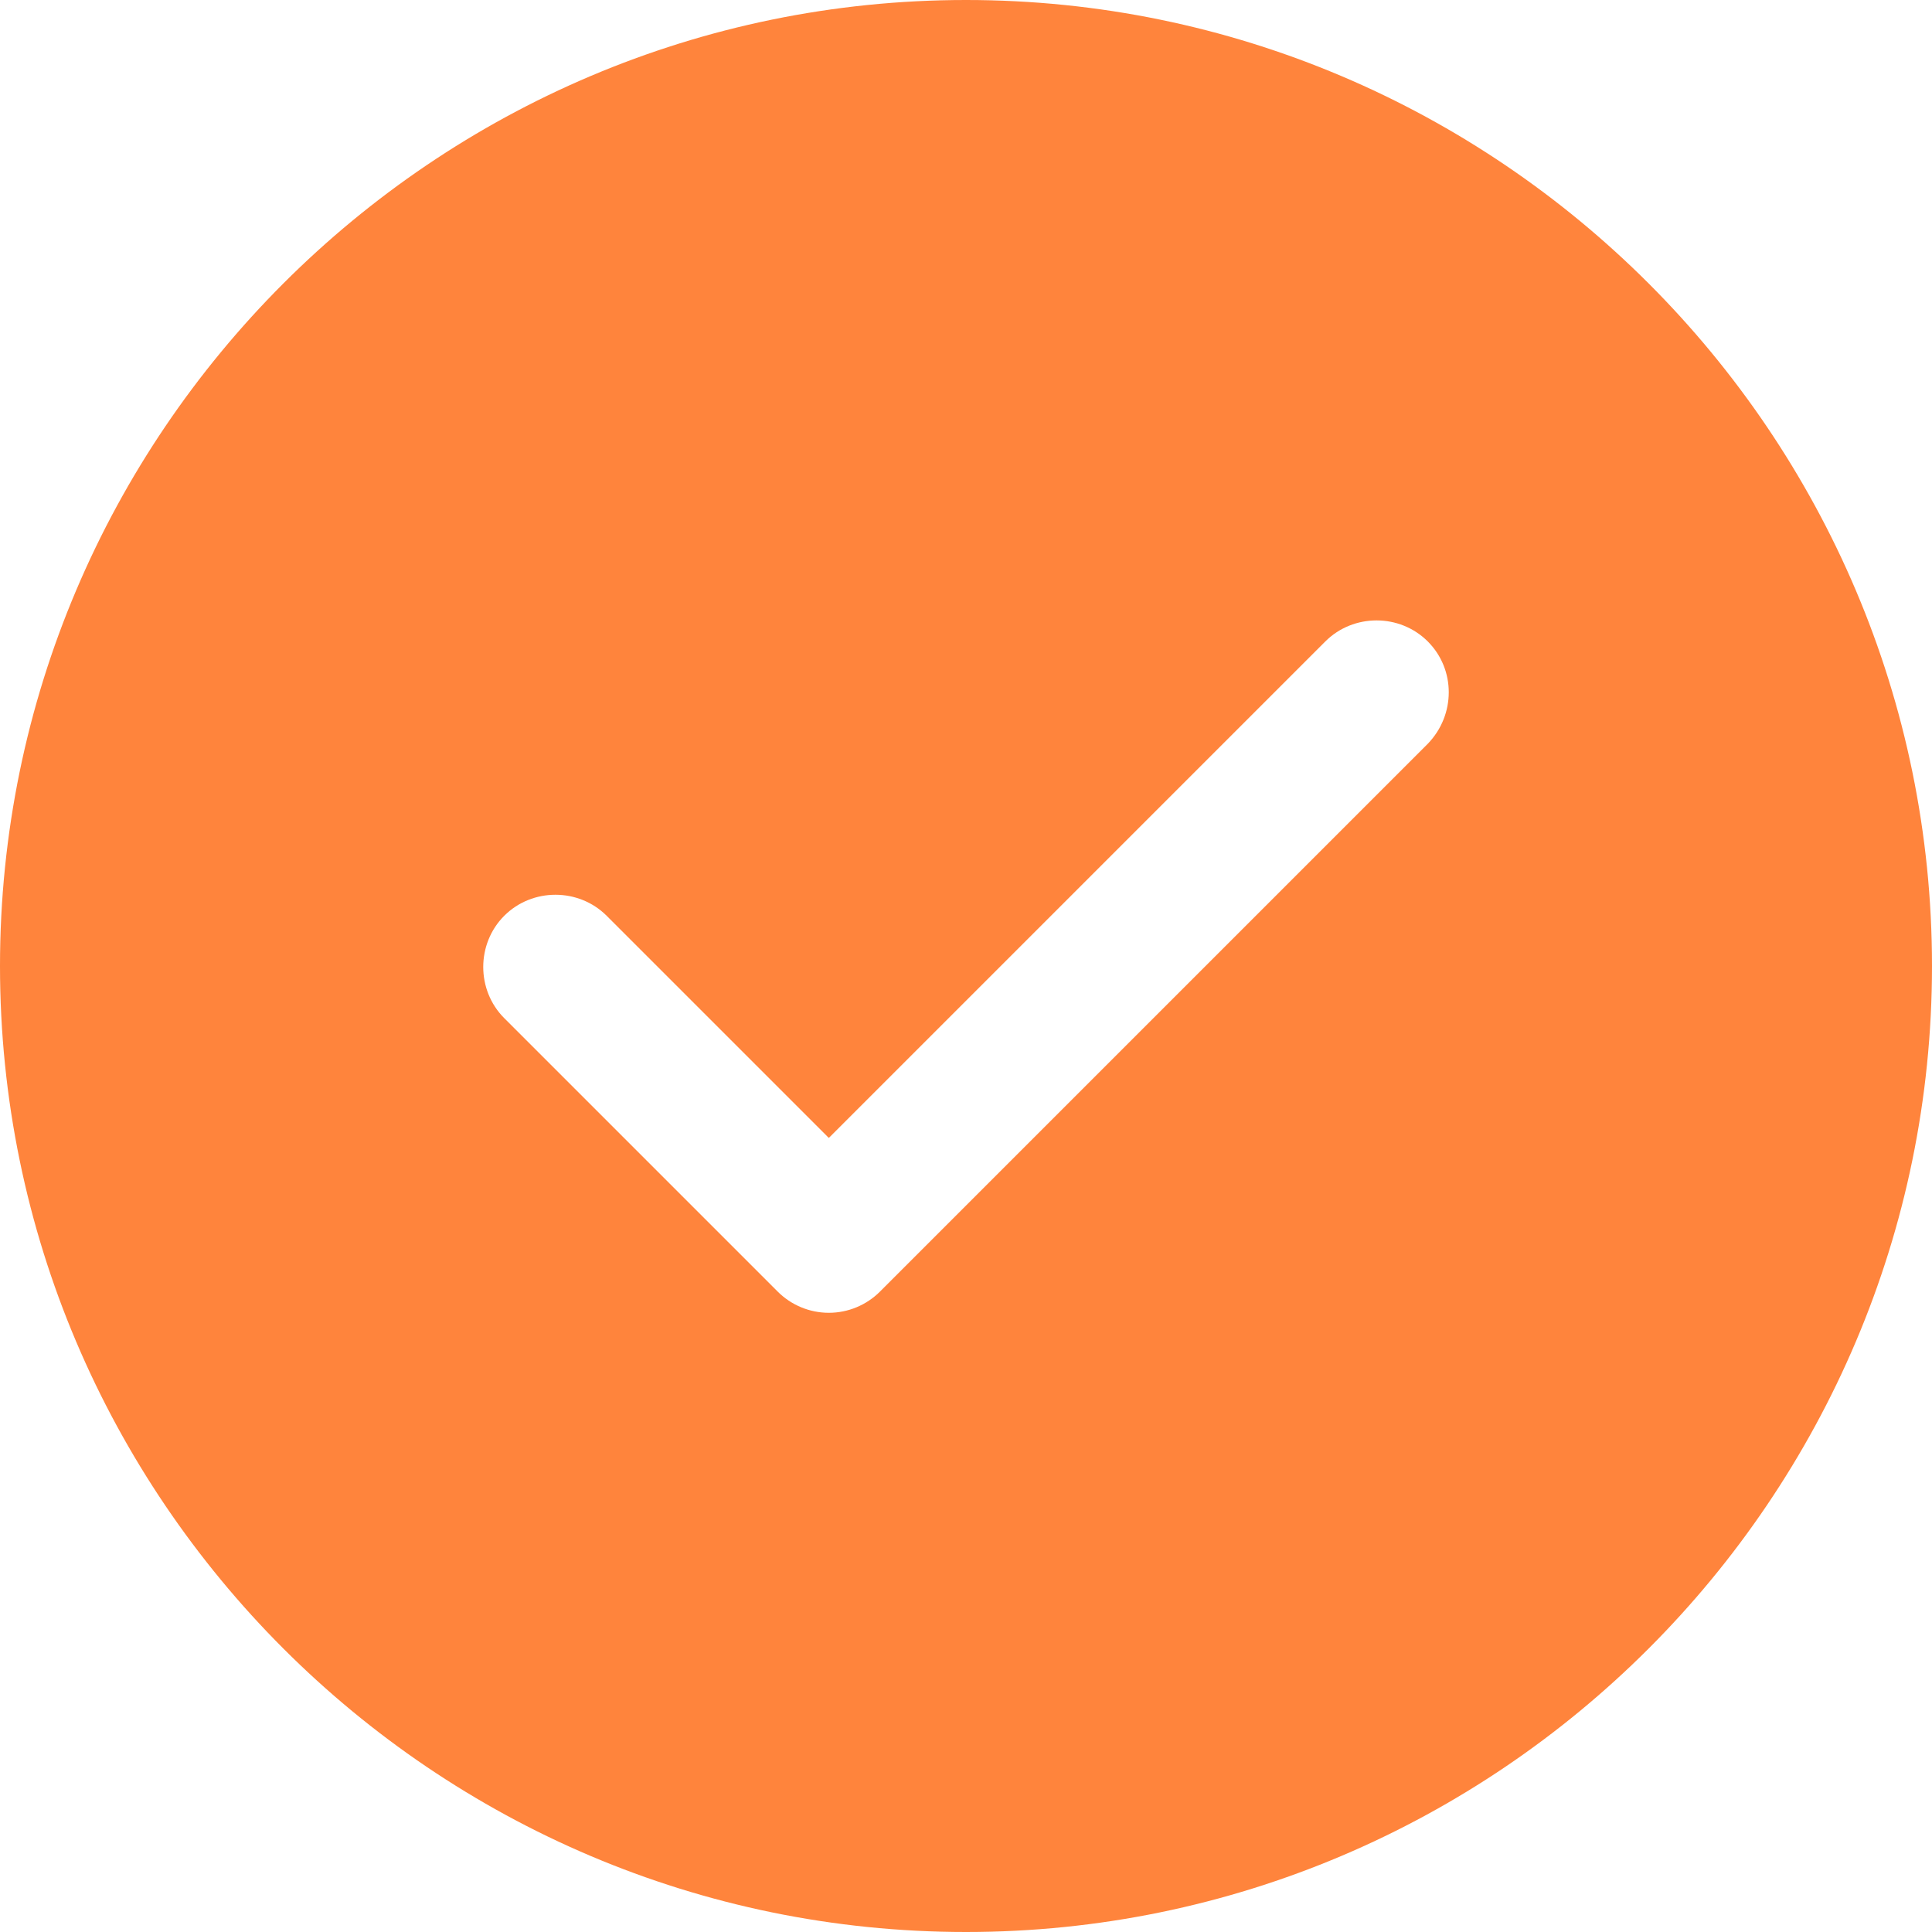 <?xml version="1.0" encoding="UTF-8"?> <svg xmlns="http://www.w3.org/2000/svg" width="32" height="32" viewBox="0 0 32 32" fill="none"> <path d="M16 0C7.184 0 0 7.184 0 16C0 24.816 7.184 32 16 32C24.816 32 32 24.816 32 16C32 7.184 24.816 0 16 0ZM23.648 12.32L14.576 21.392C14.352 21.616 14.048 21.744 13.728 21.744C13.408 21.744 13.104 21.616 12.88 21.392L8.352 16.864C7.888 16.4 7.888 15.632 8.352 15.168C8.816 14.704 9.584 14.704 10.048 15.168L13.728 18.848L21.952 10.624C22.416 10.16 23.184 10.16 23.648 10.624C24.112 11.088 24.112 11.84 23.648 12.32Z" fill="#FF843C"></path> </svg> 
